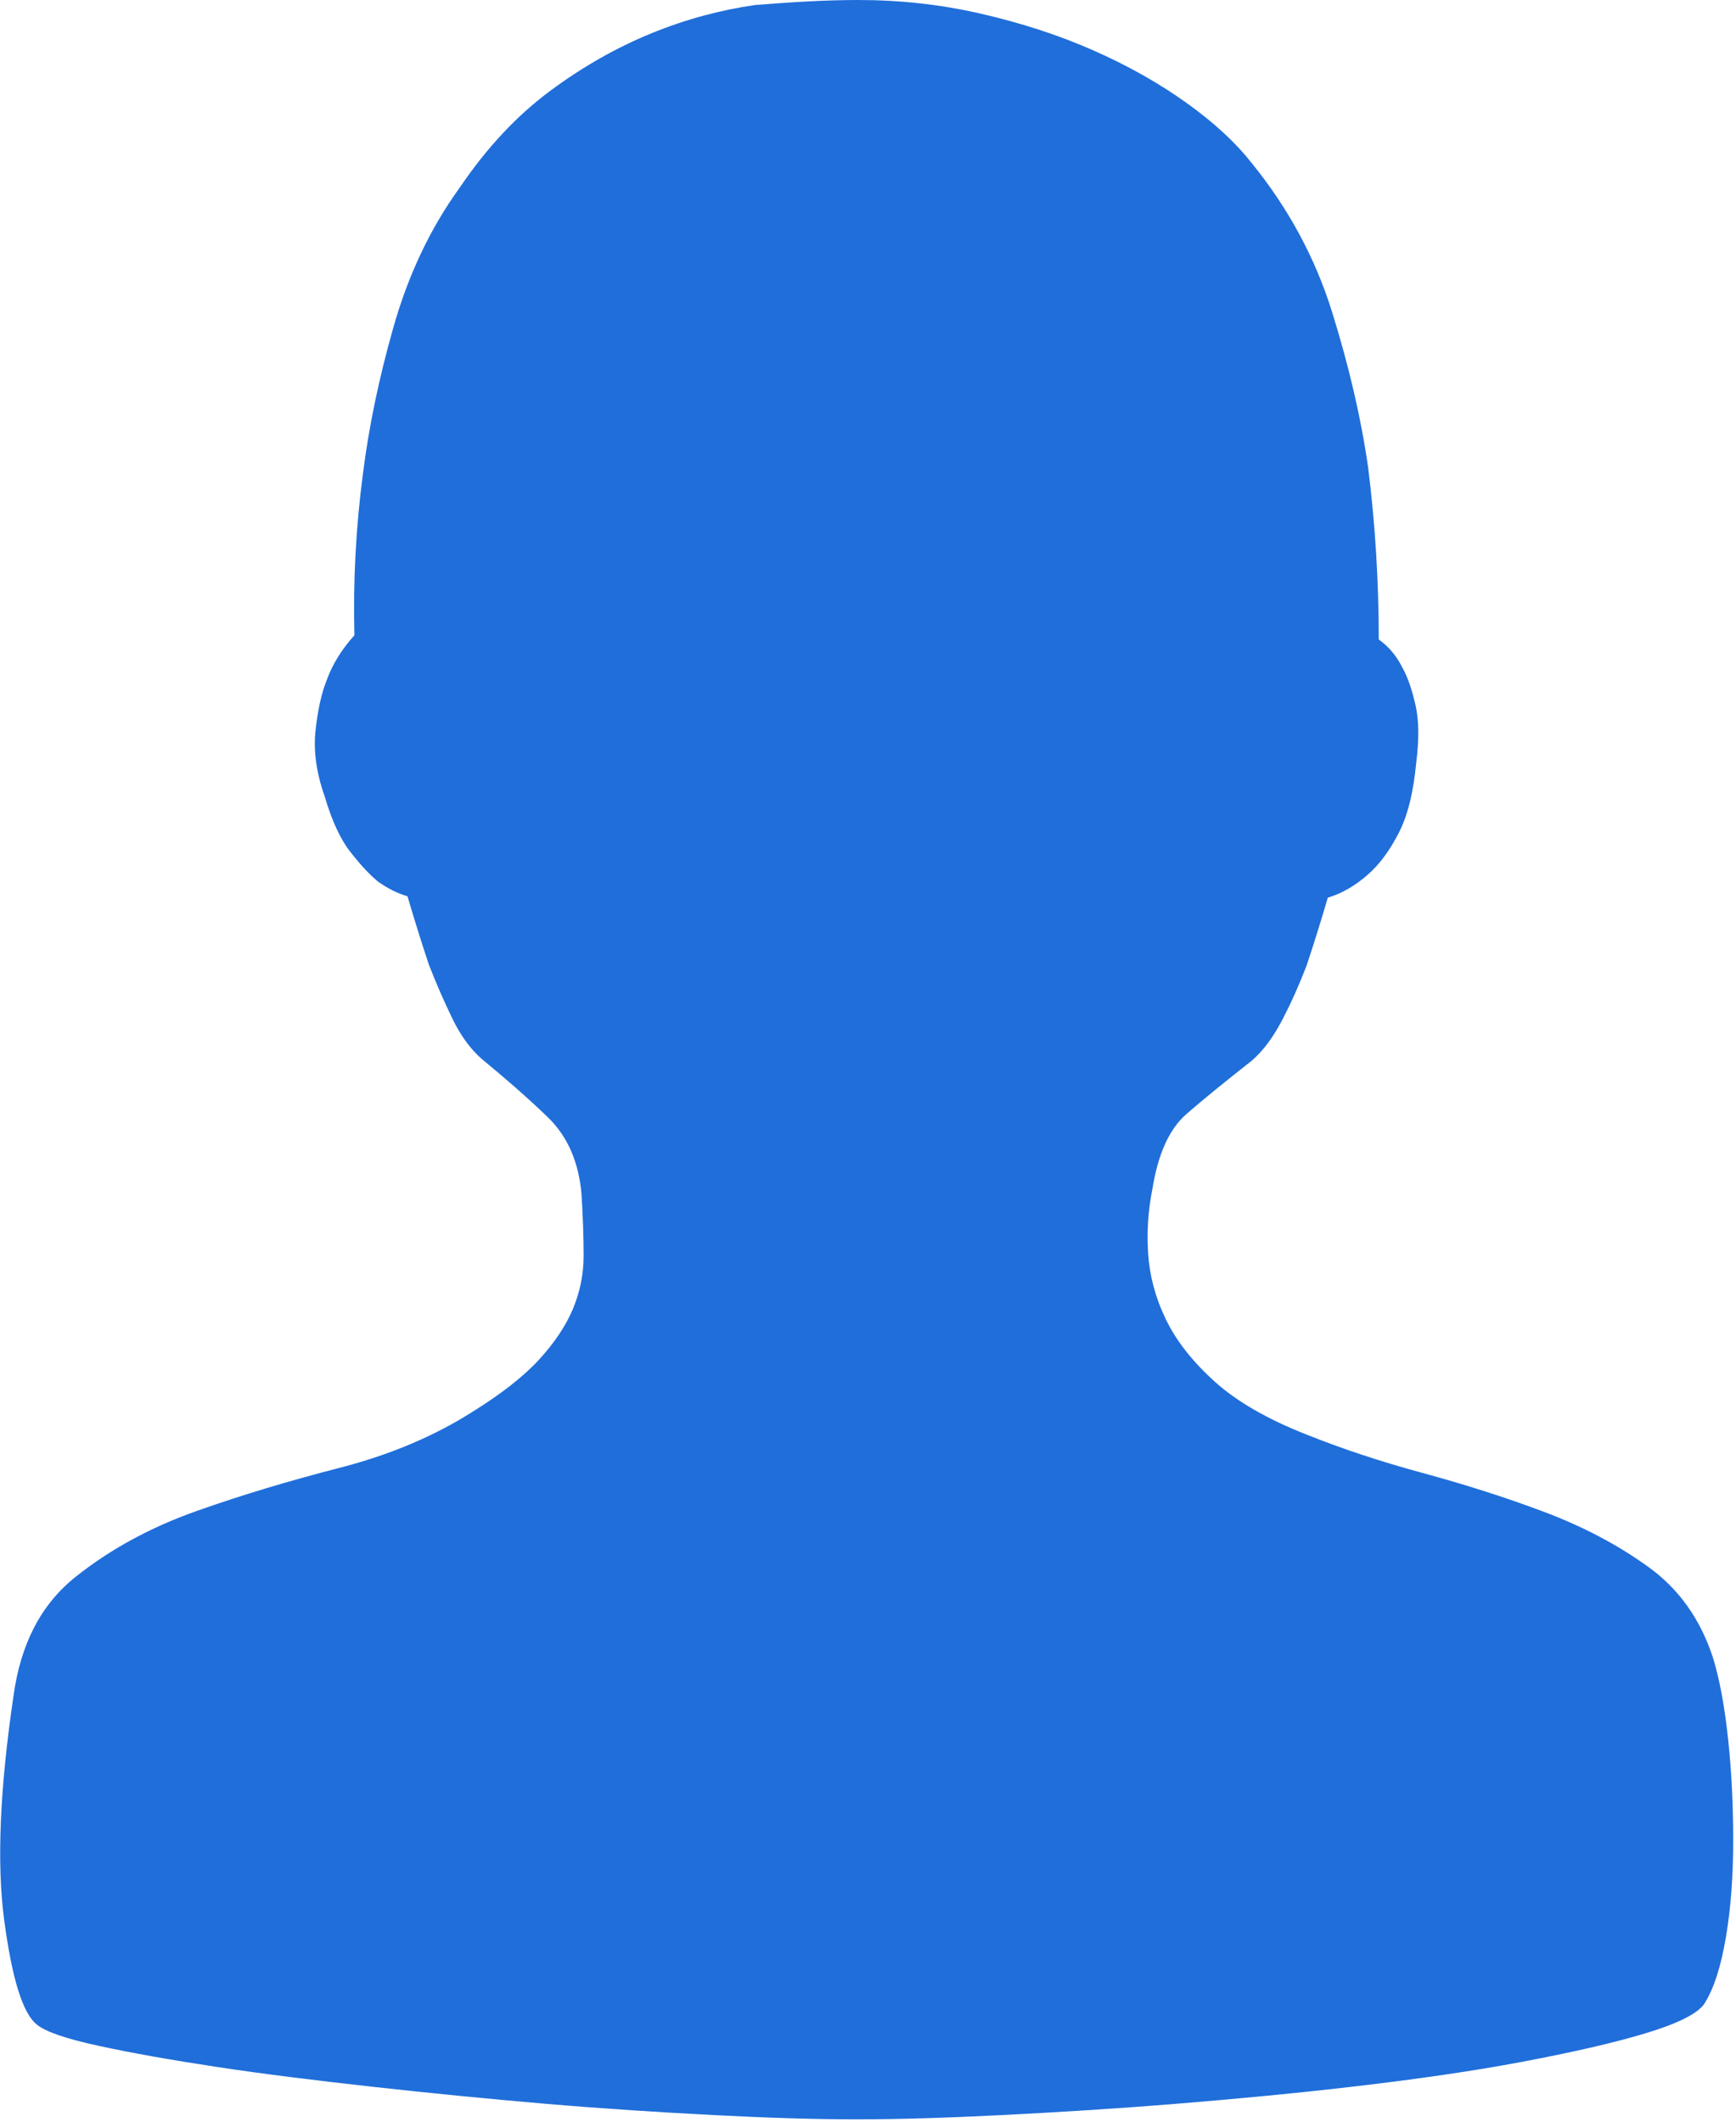 <?xml version="1.0" encoding="utf-8"?>
<!-- Generator: Adobe Illustrator 22.0.0, SVG Export Plug-In . SVG Version: 6.00 Build 0)  -->
<svg version="1.1" id="图层_1" xmlns="http://www.w3.org/2000/svg" xmlns:xlink="http://www.w3.org/1999/xlink" x="0px" y="0px"
	 viewBox="0 0 245.4 300" style="enable-background:new 0 0 245.4 300;" xml:space="preserve">
<style type="text/css">
	.st0{fill:#206EDA;}
</style>
<path class="st0" d="M121.3,0c5.8,0,11.5,0.6,17.2,1.9c5.7,1.3,11,3,16,5.2s9.4,4.7,13.3,7.5c3.9,2.8,6.9,5.6,9.1,8.4
	c5.2,6.4,9,13.4,11.4,21.1c2.4,7.7,4.1,15,5.1,22c1,8,1.5,16.1,1.5,24.3c1.4,1,2.5,2.3,3.3,3.9c0.8,1.4,1.4,3.2,1.9,5.4
	c0.5,2.2,0.5,4.9,0.1,8.1c-0.4,4.2-1.2,7.5-2.5,10c-1.3,2.5-2.7,4.4-4.3,5.8c-1.8,1.6-3.7,2.7-5.7,3.3c-1,3.4-2,6.6-3,9.6
	c-1,2.6-2.1,5.1-3.4,7.6c-1.3,2.5-2.7,4.4-4.3,5.8c-3.8,3-6.9,5.5-9.3,7.6c-2.4,2.1-4,5.6-4.8,10.6c-0.6,3-0.8,6-0.6,9.1
	c0.2,3.1,1,6.2,2.5,9.3c1.5,3.1,3.8,6,6.9,8.8c3.1,2.8,7.4,5.3,13,7.5c5,2,10.4,3.8,16.3,5.4c5.9,1.6,11.6,3.4,17.2,5.5
	c5.6,2.1,10.5,4.7,14.8,7.8c4.3,3.1,7.3,7.3,9.1,12.7c1,3.2,1.7,7.1,2.2,11.8c0.5,4.7,0.7,9.4,0.7,14.2c0,4.8-0.3,9.3-1,13.5
	c-0.7,4.2-1.7,7.4-3.1,9.6c-1,1.4-3.8,2.8-8.5,4.2c-4.7,1.4-10.5,2.7-17.4,4c-6.9,1.3-14.6,2.4-23.1,3.4c-8.5,1-17,1.8-25.6,2.5
	c-8.6,0.7-16.8,1.2-24.7,1.6c-7.9,0.4-14.7,0.6-20.5,0.6c-5.8,0-12.5-0.2-20.2-0.6c-7.7-0.4-15.6-0.9-23.8-1.6s-16.3-1.5-24.4-2.4
	s-15.4-1.8-22-2.8c-6.6-1-12.2-2-16.8-3c-4.6-1-7.5-2-8.7-3c-2-1.6-3.5-6.5-4.6-14.7c-1.1-8.2-0.6-18.8,1.3-31.7
	c1-7.4,3.9-13,8.8-16.9c4.9-3.9,10.6-7,17.1-9.3c6.5-2.3,13.2-4.3,20.2-6.1c7-1.8,13.2-4.4,18.6-7.8c4.2-2.6,7.4-5.1,9.6-7.5
	c2.2-2.4,3.8-4.8,4.8-7.2s1.5-4.9,1.5-7.5s-0.1-5.5-0.3-8.7c-0.4-4.6-2-8.2-4.8-10.9c-2.8-2.7-5.9-5.4-9.3-8.2
	c-1.6-1.4-3-3.3-4.2-5.8c-1.2-2.5-2.3-5-3.3-7.6c-1-3-2-6.2-3-9.6c-1.4-0.4-2.8-1.1-4.2-2.1c-1.2-1-2.5-2.4-3.9-4.2
	c-1.4-1.8-2.6-4.4-3.6-7.8c-1.2-3.4-1.6-6.5-1.3-9.3c0.3-2.8,0.8-5.2,1.6-7.2c0.8-2.2,2.1-4.3,3.9-6.3c-0.2-7.6,0.2-15.2,1.2-22.8
	c0.8-6.4,2.2-13.3,4.3-20.7s5.2-14,9.4-19.8c3.8-5.6,8-10.1,12.7-13.6s9.5-6.2,14.4-8.2s9.8-3.3,14.7-4C111.9,0.3,116.7,0,121.3,0z"
	/>
</svg>

